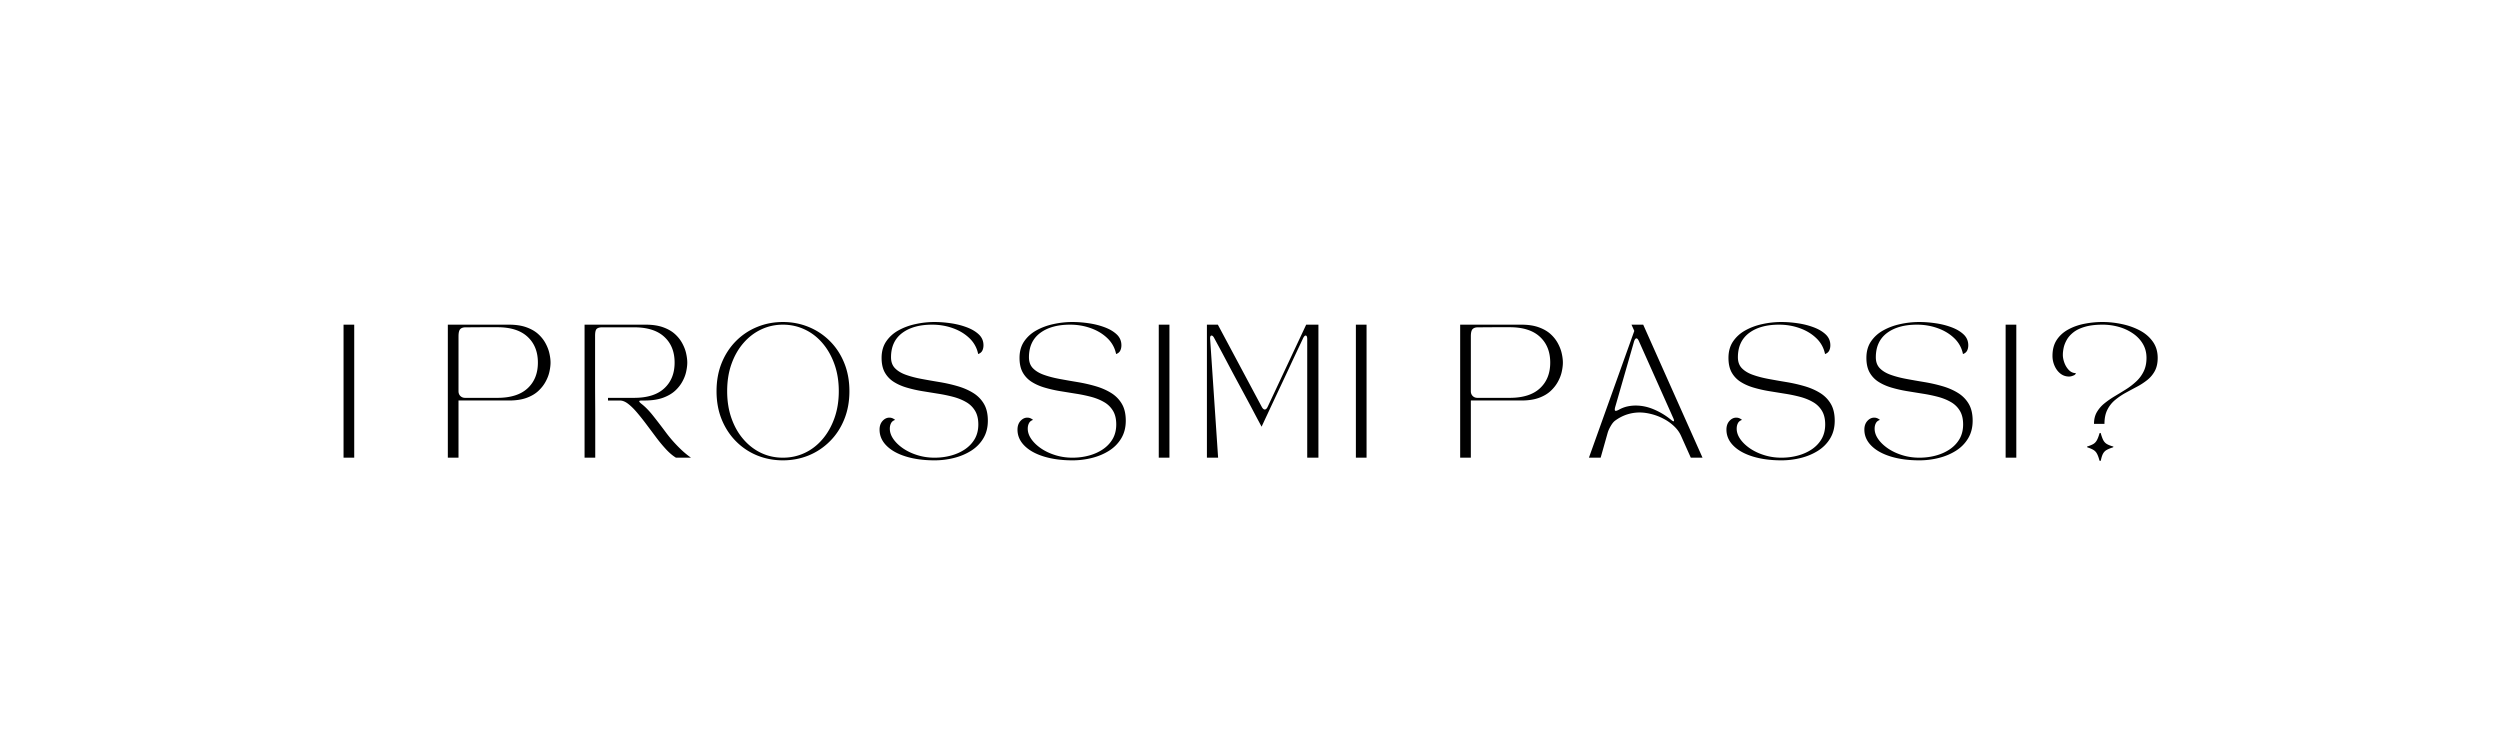 <svg xmlns="http://www.w3.org/2000/svg" width="1000" viewBox="0 0 750 225" height="300" version="1.0"><path d="M103.064 137.306V97.4h3.203v39.906ZM134.35 97.4h18.36c2.019 0 3.753.262 5.202.781 1.457.524 2.649 1.211 3.579 2.063.925.843 1.66 1.78 2.203 2.812.55 1.024.93 2.031 1.14 3.031.22.993.328 1.887.328 2.688 0 .805-.109 1.703-.328 2.703-.21.992-.59 1.992-1.14 3-.543 1.012-1.278 1.95-2.203 2.813-.93.867-2.11 1.558-3.547 2.078-1.438.523-3.184.78-5.235.78h-15.156v17.157h-3.203Zm3.203 19.953c0 .586.18 1.063.547 1.438.375.375.852.562 1.437.562h9.657c4 0 7.023-.953 9.078-2.86 2.062-1.906 3.094-4.476 3.094-7.718 0-3.25-1.032-5.828-3.094-7.734-2.055-1.915-5.078-2.875-9.078-2.875h-3.469c-1.273 0-2.461.007-3.563.015-1.105.012-1.937.016-2.5.016-.718 0-1.25.183-1.593.547-.344.355-.516 1.078-.516 2.172ZM175.37 137.306V97.4h18.36c2.019 0 3.753.262 5.202.781 1.457.524 2.649 1.211 3.578 2.063.926.843 1.66 1.78 2.203 2.812.551 1.024.93 2.031 1.141 3.031.219.993.328 1.887.328 2.688 0 .805-.11 1.703-.328 2.703-.21.992-.59 1.984-1.14 2.984-.544 1-1.278 1.93-2.204 2.782-.93.843-2.11 1.53-3.547 2.062-1.437.531-3.183.813-5.234.844h-1.156c-.586 0-.852.094-.797.281.05.188.316.465.797.828 1.113.887 2.25 2.063 3.406 3.532a190.32 190.32 0 0 1 3.938 5.14 39.946 39.946 0 0 0 2.609 3.11c.914.98 1.789 1.84 2.625 2.578.844.73 1.562 1.293 2.156 1.687h-4.515c-.93-.562-1.887-1.363-2.875-2.406a45.003 45.003 0 0 1-2.954-3.531c-.98-1.313-1.96-2.618-2.937-3.922a72.986 72.986 0 0 0-2.86-3.61c-.93-1.101-1.828-1.992-2.703-2.671-.875-.676-1.714-1.016-2.515-1.016H182.4v-.797h7.812c4 0 7.024-.953 9.079-2.86 2.062-1.906 3.093-4.476 3.093-7.718 0-3.25-1.03-5.82-3.093-7.719-2.055-1.906-5.079-2.86-9.079-2.86h-9.578c-.718 0-1.25.15-1.593.438-.344.293-.516.985-.516 2.078v12.094c0 2.156.004 4.371.016 6.64.02 2.274.03 4.477.03 6.61v11.25ZM234.869 138.103c-2.742 0-5.313-.492-7.719-1.469a19.013 19.013 0 0 1-6.344-4.234c-1.824-1.832-3.258-4.02-4.297-6.563-1.03-2.539-1.546-5.367-1.546-8.484 0-3.113.515-5.941 1.546-8.484 1.04-2.54 2.473-4.727 4.297-6.563a18.913 18.913 0 0 1 6.344-4.219c2.406-.988 4.977-1.484 7.719-1.484 2.738 0 5.312.496 7.719 1.484a19.134 19.134 0 0 1 6.359 4.22c1.844 1.835 3.281 4.023 4.312 6.562 1.04 2.543 1.563 5.37 1.563 8.484 0 3.117-.524 5.945-1.563 8.484-1.03 2.543-2.468 4.73-4.312 6.563a19.237 19.237 0 0 1-6.36 4.234c-2.406.977-4.98 1.469-7.718 1.469Zm-16.719-20.75c0 2.98.43 5.695 1.297 8.14.863 2.45 2.066 4.56 3.61 6.329 1.538 1.773 3.316 3.133 5.327 4.078 2.008.937 4.172 1.406 6.485 1.406 2.312 0 4.476-.469 6.5-1.406 2.031-.945 3.804-2.305 5.328-4.078 1.531-1.77 2.734-3.88 3.61-6.328.882-2.446 1.327-5.16 1.327-8.141 0-3.008-.445-5.727-1.328-8.156-.875-2.438-2.078-4.54-3.61-6.313-1.523-1.77-3.296-3.125-5.327-4.062-2.024-.946-4.188-1.422-6.5-1.422-2.313 0-4.477.476-6.485 1.422-2.011.937-3.789 2.293-5.328 4.062-1.543 1.774-2.746 3.875-3.61 6.313-.866 2.43-1.296 5.148-1.296 8.156ZM263.87 128.884c0-1.062.297-1.926.891-2.593.602-.665 1.29-1 2.063-1 .613 0 1.187.23 1.718.687-.585.188-.996.523-1.234 1-.242.469-.36 1.012-.36 1.625 0 1.063.364 2.117 1.094 3.156.739 1.043 1.735 1.985 2.985 2.828 1.25.836 2.676 1.496 4.281 1.985 1.613.492 3.297.734 5.047.734 1.727 0 3.379-.21 4.953-.64 1.57-.426 2.973-1.055 4.203-1.891 1.238-.844 2.211-1.879 2.922-3.11.707-1.238 1.063-2.687 1.063-4.343 0-1.645-.329-3.008-.985-4.094a7.301 7.301 0 0 0-2.687-2.61c-1.125-.656-2.414-1.175-3.86-1.562a44.92 44.92 0 0 0-4.593-.953c-1.606-.258-3.211-.52-4.813-.781a38.61 38.61 0 0 1-4.562-1.047c-1.45-.426-2.743-1-3.875-1.719a7.944 7.944 0 0 1-2.672-2.812c-.649-1.157-.97-2.614-.97-4.375 0-1.938.462-3.586 1.392-4.953.937-1.375 2.175-2.485 3.718-3.329 1.54-.851 3.25-1.476 5.125-1.875a26.405 26.405 0 0 1 5.61-.609c1.593 0 3.238.125 4.937.375 1.707.25 3.305.656 4.797 1.219 1.488.562 2.691 1.281 3.61 2.156.914.875 1.374 1.953 1.374 3.234 0 .618-.12 1.157-.359 1.625-.242.461-.652.793-1.234 1a8.89 8.89 0 0 0-2.594-4.734c-1.356-1.312-3.012-2.316-4.969-3.016-1.96-.707-4.043-1.062-6.25-1.062-3.773 0-6.773.84-9 2.516-2.219 1.68-3.328 4.101-3.328 7.265 0 1.387.406 2.492 1.219 3.313.812.824 1.91 1.48 3.297 1.968 1.383.493 2.941.899 4.672 1.22 1.726.323 3.507.636 5.343.937 1.832.304 3.614.703 5.344 1.203 1.727.492 3.285 1.156 4.672 2 1.383.836 2.477 1.922 3.281 3.265.813 1.344 1.219 3.055 1.219 5.125 0 2.024-.453 3.79-1.36 5.297-.898 1.5-2.109 2.735-3.64 3.703-1.531.97-3.25 1.696-5.156 2.172a23.896 23.896 0 0 1-5.844.719c-3.242 0-6.106-.387-8.594-1.156-2.492-.77-4.43-1.852-5.812-3.25-1.387-1.395-2.078-3-2.078-4.813ZM305.25 128.884c0-1.062.296-1.926.89-2.593.602-.665 1.29-1 2.063-1 .613 0 1.187.23 1.718.687-.586.188-.996.523-1.234 1-.242.469-.36 1.012-.36 1.625 0 1.063.364 2.117 1.094 3.156.739 1.043 1.735 1.985 2.985 2.828 1.25.836 2.675 1.496 4.28 1.985 1.614.492 3.298.734 5.048.734 1.726 0 3.379-.21 4.953-.64 1.57-.426 2.973-1.055 4.203-1.891 1.238-.844 2.211-1.879 2.922-3.11.707-1.238 1.062-2.687 1.062-4.343 0-1.645-.328-3.008-.984-4.094a7.301 7.301 0 0 0-2.687-2.61c-1.125-.656-2.415-1.175-3.86-1.562a44.92 44.92 0 0 0-4.594-.953c-1.605-.258-3.21-.52-4.812-.781a38.61 38.61 0 0 1-4.563-1.047c-1.449-.426-2.742-1-3.875-1.719a7.944 7.944 0 0 1-2.671-2.812c-.649-1.157-.97-2.614-.97-4.375 0-1.938.462-3.586 1.391-4.953.938-1.375 2.176-2.485 3.72-3.329 1.538-.851 3.25-1.476 5.124-1.875a26.405 26.405 0 0 1 5.61-.609c1.593 0 3.238.125 4.937.375 1.707.25 3.305.656 4.797 1.219 1.488.562 2.691 1.281 3.61 2.156.913.875 1.374 1.953 1.374 3.234 0 .618-.12 1.157-.36 1.625-.241.461-.651.793-1.233 1a8.89 8.89 0 0 0-2.594-4.734c-1.356-1.312-3.012-2.316-4.969-3.016-1.96-.707-4.043-1.062-6.25-1.062-3.773 0-6.773.84-9 2.516-2.219 1.68-3.328 4.101-3.328 7.265 0 1.387.406 2.492 1.219 3.313.812.824 1.91 1.48 3.297 1.968 1.382.493 2.94.899 4.671 1.22 1.727.323 3.508.636 5.344.937 1.832.304 3.613.703 5.344 1.203 1.726.492 3.285 1.156 4.672 2 1.383.836 2.476 1.922 3.281 3.265.813 1.344 1.219 3.055 1.219 5.125 0 2.024-.453 3.79-1.36 5.297-.898 1.5-2.109 2.735-3.64 3.703-1.531.97-3.25 1.696-5.156 2.172a23.896 23.896 0 0 1-5.844.719c-3.242 0-6.106-.387-8.594-1.156-2.492-.77-4.43-1.852-5.812-3.25-1.387-1.395-2.079-3-2.079-4.813ZM347.628 137.306V97.4h3.203v39.906ZM365.433 137.306h-3.359V97.4h3.281l13.172 24.656c.29.531.594.797.906.797.32 0 .614-.273.875-.828L391.855 97.4h3.672v39.906h-3.36v-35.562c0-.72-.163-1.078-.484-1.078-.21 0-.433.214-.671.64-.086.168-.325.672-.72 1.516a895.972 895.972 0 0 0-3.53 7.515c-.73 1.563-1.48 3.164-2.25 4.797-.774 1.637-1.516 3.219-2.235 4.75-.719 1.532-1.367 2.914-1.937 4.14a447.797 447.797 0 0 0-1.36 2.907c-.336.719-.5 1.078-.5 1.078s-.195-.36-.578-1.078c-.387-.719-.906-1.695-1.562-2.937a389.92 389.92 0 0 0-2.22-4.172 985.451 985.451 0 0 0-2.577-4.781 984.574 984.574 0 0 1-2.594-4.844c-.836-1.582-1.594-3.02-2.281-4.313a321.419 321.419 0 0 0-1.703-3.156c-.438-.812-.696-1.285-.766-1.422-.242-.426-.48-.64-.719-.64-.343 0-.492.359-.437 1.078ZM406.765 137.306V97.4h3.203v39.906ZM438.05 97.4h18.36c2.02 0 3.754.262 5.203.781 1.457.524 2.648 1.211 3.578 2.063.926.843 1.66 1.78 2.203 2.812.55 1.024.93 2.031 1.14 3.031.22.993.329 1.887.329 2.688 0 .805-.11 1.703-.328 2.703-.211.992-.59 1.992-1.141 3-.543 1.012-1.277 1.95-2.203 2.813-.93.867-2.11 1.558-3.547 2.078-1.437.523-3.184.78-5.234.78h-15.157v17.157h-3.203Zm3.203 19.953c0 .586.18 1.063.547 1.438.375.375.852.562 1.438.562h9.656c4 0 7.023-.953 9.078-2.86 2.063-1.906 3.094-4.476 3.094-7.718 0-3.25-1.031-5.828-3.094-7.734-2.055-1.915-5.078-2.875-9.078-2.875h-3.469c-1.273 0-2.46.007-3.562.015-1.106.012-1.938.016-2.5.016-.719 0-1.25.183-1.594.547-.344.355-.516 1.078-.516 2.172ZM480.195 137.306h-3.516l13.61-38.031-.844-1.875h3.516l17.796 39.906h-3.515l-2.906-6.5c-.48-1.094-1.188-2.078-2.125-2.953a13.593 13.593 0 0 0-3.157-2.234 16.256 16.256 0 0 0-3.625-1.391c-1.25-.32-2.433-.484-3.547-.484-1.273 0-2.527.199-3.765.593-1.242.399-2.445 1.024-3.61 1.875-.43.325-.855.852-1.28 1.579-.43.73-.735 1.414-.923 2.046Zm4.344-15.125c-.188.719-.121 1.078.203 1.078.156 0 .445-.101.875-.312a9.265 9.265 0 0 1 2.469-.985 11.646 11.646 0 0 1 2.609-.296c1.883 0 3.742.402 5.578 1.203a21.096 21.096 0 0 1 5.031 3.062c.446.375.727.516.844.422.125-.094.067-.406-.172-.937l-10.297-23.063c-.242-.562-.492-.844-.75-.844-.273 0-.511.32-.718.953ZM517.933 128.884c0-1.062.296-1.926.89-2.593.602-.665 1.29-1 2.063-1 .613 0 1.187.23 1.718.687-.585.188-.996.523-1.234 1-.242.469-.36 1.012-.36 1.625 0 1.063.364 2.117 1.094 3.156.739 1.043 1.735 1.985 2.985 2.828 1.25.836 2.676 1.496 4.281 1.985 1.613.492 3.297.734 5.047.734 1.727 0 3.379-.21 4.953-.64 1.57-.426 2.973-1.055 4.203-1.891 1.238-.844 2.211-1.879 2.922-3.11.707-1.238 1.063-2.687 1.063-4.343 0-1.645-.329-3.008-.985-4.094a7.301 7.301 0 0 0-2.687-2.61c-1.125-.656-2.414-1.175-3.86-1.562a44.92 44.92 0 0 0-4.593-.953c-1.606-.258-3.211-.52-4.813-.781a38.61 38.61 0 0 1-4.562-1.047c-1.45-.426-2.743-1-3.875-1.719a7.944 7.944 0 0 1-2.672-2.812c-.649-1.157-.969-2.614-.969-4.375 0-1.938.46-3.586 1.39-4.953.938-1.375 2.176-2.485 3.72-3.329 1.538-.851 3.25-1.476 5.124-1.875a26.405 26.405 0 0 1 5.61-.609c1.593 0 3.238.125 4.937.375 1.707.25 3.305.656 4.797 1.219 1.488.562 2.691 1.281 3.61 2.156.914.875 1.374 1.953 1.374 3.234 0 .618-.12 1.157-.359 1.625-.242.461-.652.793-1.234 1a8.89 8.89 0 0 0-2.594-4.734c-1.356-1.312-3.012-2.316-4.969-3.016-1.96-.707-4.043-1.062-6.25-1.062-3.773 0-6.773.84-9 2.516-2.219 1.68-3.328 4.101-3.328 7.265 0 1.387.406 2.492 1.219 3.313.812.824 1.91 1.48 3.297 1.968 1.383.493 2.941.899 4.672 1.22 1.726.323 3.507.636 5.343.937 1.832.304 3.614.703 5.344 1.203 1.727.492 3.285 1.156 4.672 2 1.383.836 2.477 1.922 3.281 3.265.813 1.344 1.219 3.055 1.219 5.125 0 2.024-.453 3.79-1.36 5.297-.898 1.5-2.109 2.735-3.64 3.703-1.531.97-3.25 1.696-5.156 2.172a23.896 23.896 0 0 1-5.844.719c-3.242 0-6.106-.387-8.594-1.156-2.492-.77-4.43-1.852-5.812-3.25-1.387-1.395-2.078-3-2.078-4.813ZM559.311 128.884c0-1.062.297-1.926.891-2.593.602-.665 1.29-1 2.063-1 .613 0 1.187.23 1.718.687-.586.188-.996.523-1.234 1-.242.469-.36 1.012-.36 1.625 0 1.063.364 2.117 1.094 3.156.739 1.043 1.735 1.985 2.985 2.828 1.25.836 2.675 1.496 4.28 1.985 1.614.492 3.298.734 5.048.734 1.726 0 3.379-.21 4.953-.64 1.57-.426 2.973-1.055 4.203-1.891 1.238-.844 2.211-1.879 2.922-3.11.707-1.238 1.062-2.687 1.062-4.343 0-1.645-.328-3.008-.984-4.094a7.301 7.301 0 0 0-2.687-2.61c-1.125-.656-2.415-1.175-3.86-1.562a44.92 44.92 0 0 0-4.594-.953c-1.605-.258-3.21-.52-4.812-.781a38.61 38.61 0 0 1-4.563-1.047c-1.449-.426-2.742-1-3.875-1.719a7.944 7.944 0 0 1-2.671-2.812c-.649-1.157-.97-2.614-.97-4.375 0-1.938.462-3.586 1.391-4.953.938-1.375 2.176-2.485 3.72-3.329 1.538-.851 3.25-1.476 5.124-1.875a26.405 26.405 0 0 1 5.61-.609c1.593 0 3.238.125 4.937.375 1.707.25 3.305.656 4.797 1.219 1.488.562 2.691 1.281 3.61 2.156.913.875 1.374 1.953 1.374 3.234 0 .618-.12 1.157-.36 1.625-.241.461-.651.793-1.233 1a8.89 8.89 0 0 0-2.594-4.734c-1.356-1.312-3.012-2.316-4.969-3.016-1.96-.707-4.043-1.062-6.25-1.062-3.773 0-6.773.84-9 2.516-2.219 1.68-3.328 4.101-3.328 7.265 0 1.387.406 2.492 1.219 3.313.812.824 1.91 1.48 3.297 1.968 1.382.493 2.94.899 4.671 1.22 1.727.323 3.508.636 5.344.937 1.832.304 3.613.703 5.344 1.203 1.726.492 3.285 1.156 4.672 2 1.383.836 2.476 1.922 3.281 3.265.813 1.344 1.219 3.055 1.219 5.125 0 2.024-.453 3.79-1.36 5.297-.898 1.5-2.109 2.735-3.64 3.703-1.531.97-3.25 1.696-5.156 2.172a23.896 23.896 0 0 1-5.844.719c-3.242 0-6.106-.387-8.594-1.156-2.492-.77-4.43-1.852-5.812-3.25-1.387-1.395-2.079-3-2.079-4.813ZM601.69 137.306V97.4h3.203v39.906ZM620.73 112.962c-.98 0-1.844-.289-2.594-.875-.742-.582-1.324-1.351-1.75-2.312a7.318 7.318 0 0 1-.64-3.031c0-1.864.414-3.442 1.25-4.735.843-1.289 1.984-2.332 3.421-3.125 1.438-.8 3.047-1.379 4.828-1.734a27.685 27.685 0 0 1 11.329.078c1.937.406 3.718 1.04 5.343 1.89 1.625.856 2.926 1.97 3.907 3.344.988 1.368 1.484 3 1.484 4.907 0 1.554-.29 2.859-.86 3.922a8.783 8.783 0 0 1-2.296 2.734 19.937 19.937 0 0 1-3.14 2.031 207.833 207.833 0 0 0-3.392 1.828 19.976 19.976 0 0 0-3.125 2.14 9 9 0 0 0-2.296 2.923c-.575 1.136-.86 2.543-.86 4.219h-3.14c0-1.352.28-2.52.843-3.5a9.557 9.557 0 0 1 2.25-2.625 27.69 27.69 0 0 1 3.094-2.157 185.281 185.281 0 0 0 3.375-2.062 20.43 20.43 0 0 0 3.078-2.36 10.105 10.105 0 0 0 2.25-3.015c.57-1.145.86-2.504.86-4.078 0-1.614-.383-3.04-1.141-4.282-.75-1.238-1.762-2.28-3.031-3.125a14.267 14.267 0 0 0-4.235-1.921 17.898 17.898 0 0 0-4.75-.641c-2.086 0-3.84.21-5.265.625-1.418.406-2.563.95-3.438 1.625-.875.68-1.547 1.422-2.015 2.234-.47.813-.793 1.621-.97 2.422-.167.793-.25 1.512-.25 2.156 0 .743.157 1.54.47 2.391.32.855.773 1.586 1.359 2.188.594.593 1.273.89 2.047.89 0 .293-.242.54-.719.735-.48.199-.906.296-1.281.296Zm5.547 21.266c-.106-.05-.157-.11-.157-.172 0-.07.051-.117.157-.14.75-.239 1.332-.485 1.75-.735.425-.258.77-.629 1.031-1.11.27-.476.523-1.14.766-1.984.05-.132.128-.203.234-.203.113 0 .18.07.203.203.238.844.484 1.508.734 1.985.258.48.61.855 1.047 1.125.438.261 1.032.5 1.782.719.132.023.203.07.203.14 0 .063-.07.121-.203.172-.75.242-1.356.492-1.813.75-.45.25-.809.61-1.078 1.078-.262.461-.484 1.14-.672 2.047-.023.102-.094.156-.219.156-.117 0-.187-.054-.218-.156-.243-.906-.497-1.586-.766-2.047a2.8 2.8 0 0 0-1.031-1.078c-.418-.258-1-.508-1.75-.75Zm0 0"/></svg>